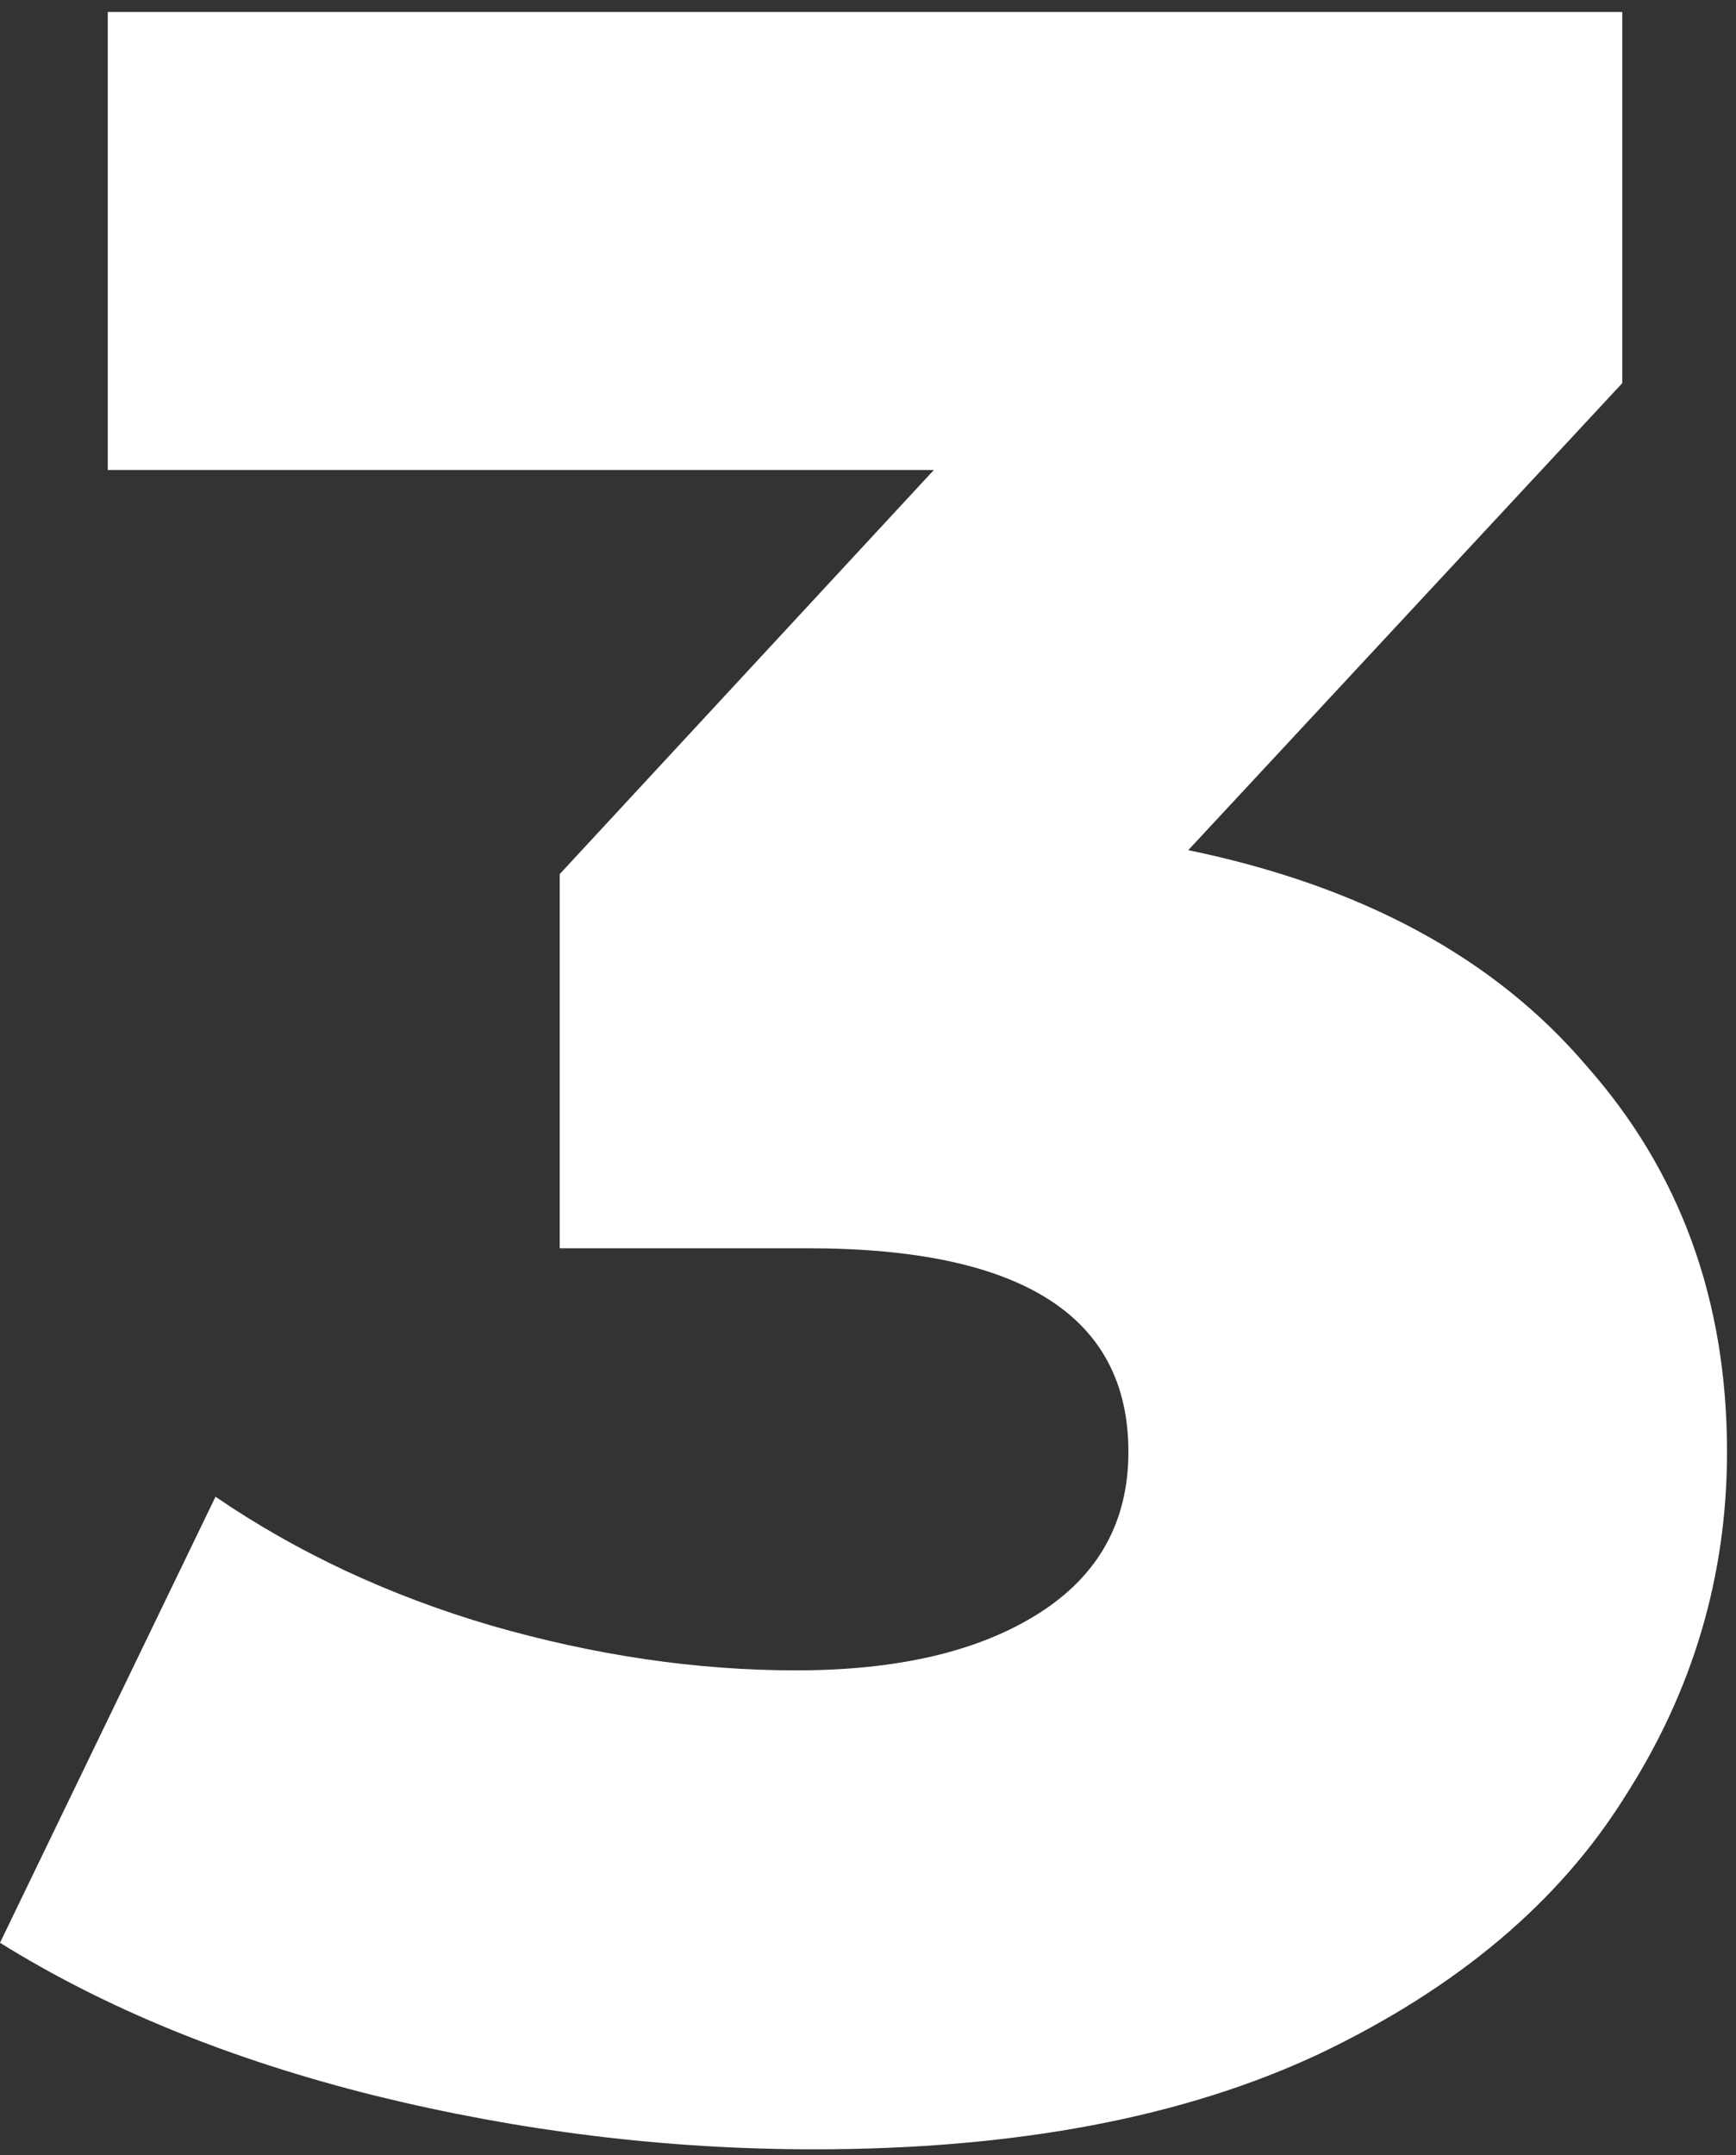 <svg width="58" height="72" viewBox="0 0 58 72" fill="none" xmlns="http://www.w3.org/2000/svg">
<rect x="0" y="0" width="58" height="72" fill="#333333" stroke="none"/>
<path d="M39.7 28.4C45.5 29.6 49.933 32 53 35.6C56.133 39.134 57.7 43.434 57.7 48.5C57.7 52.634 56.567 56.467 54.3 60C52.1 63.534 48.7 66.4 44.1 68.6C39.567 70.734 33.933 71.8 27.2 71.8C22.267 71.8 17.367 71.2 12.5 70C7.7 68.8 3.533 67.1 0 64.9L7.2 50C9.933 51.867 13 53.3 16.4 54.3C19.867 55.3 23.267 55.8 26.6 55.8C30 55.8 32.7 55.167 34.7 53.9C36.7 52.634 37.7 50.834 37.7 48.5C37.7 43.967 34.133 41.7 27 41.7H18.7V29.2L31.2 15.7H3.6V0.4H54.2V12.8L39.7 28.4Z" fill="white"/>
</svg>
